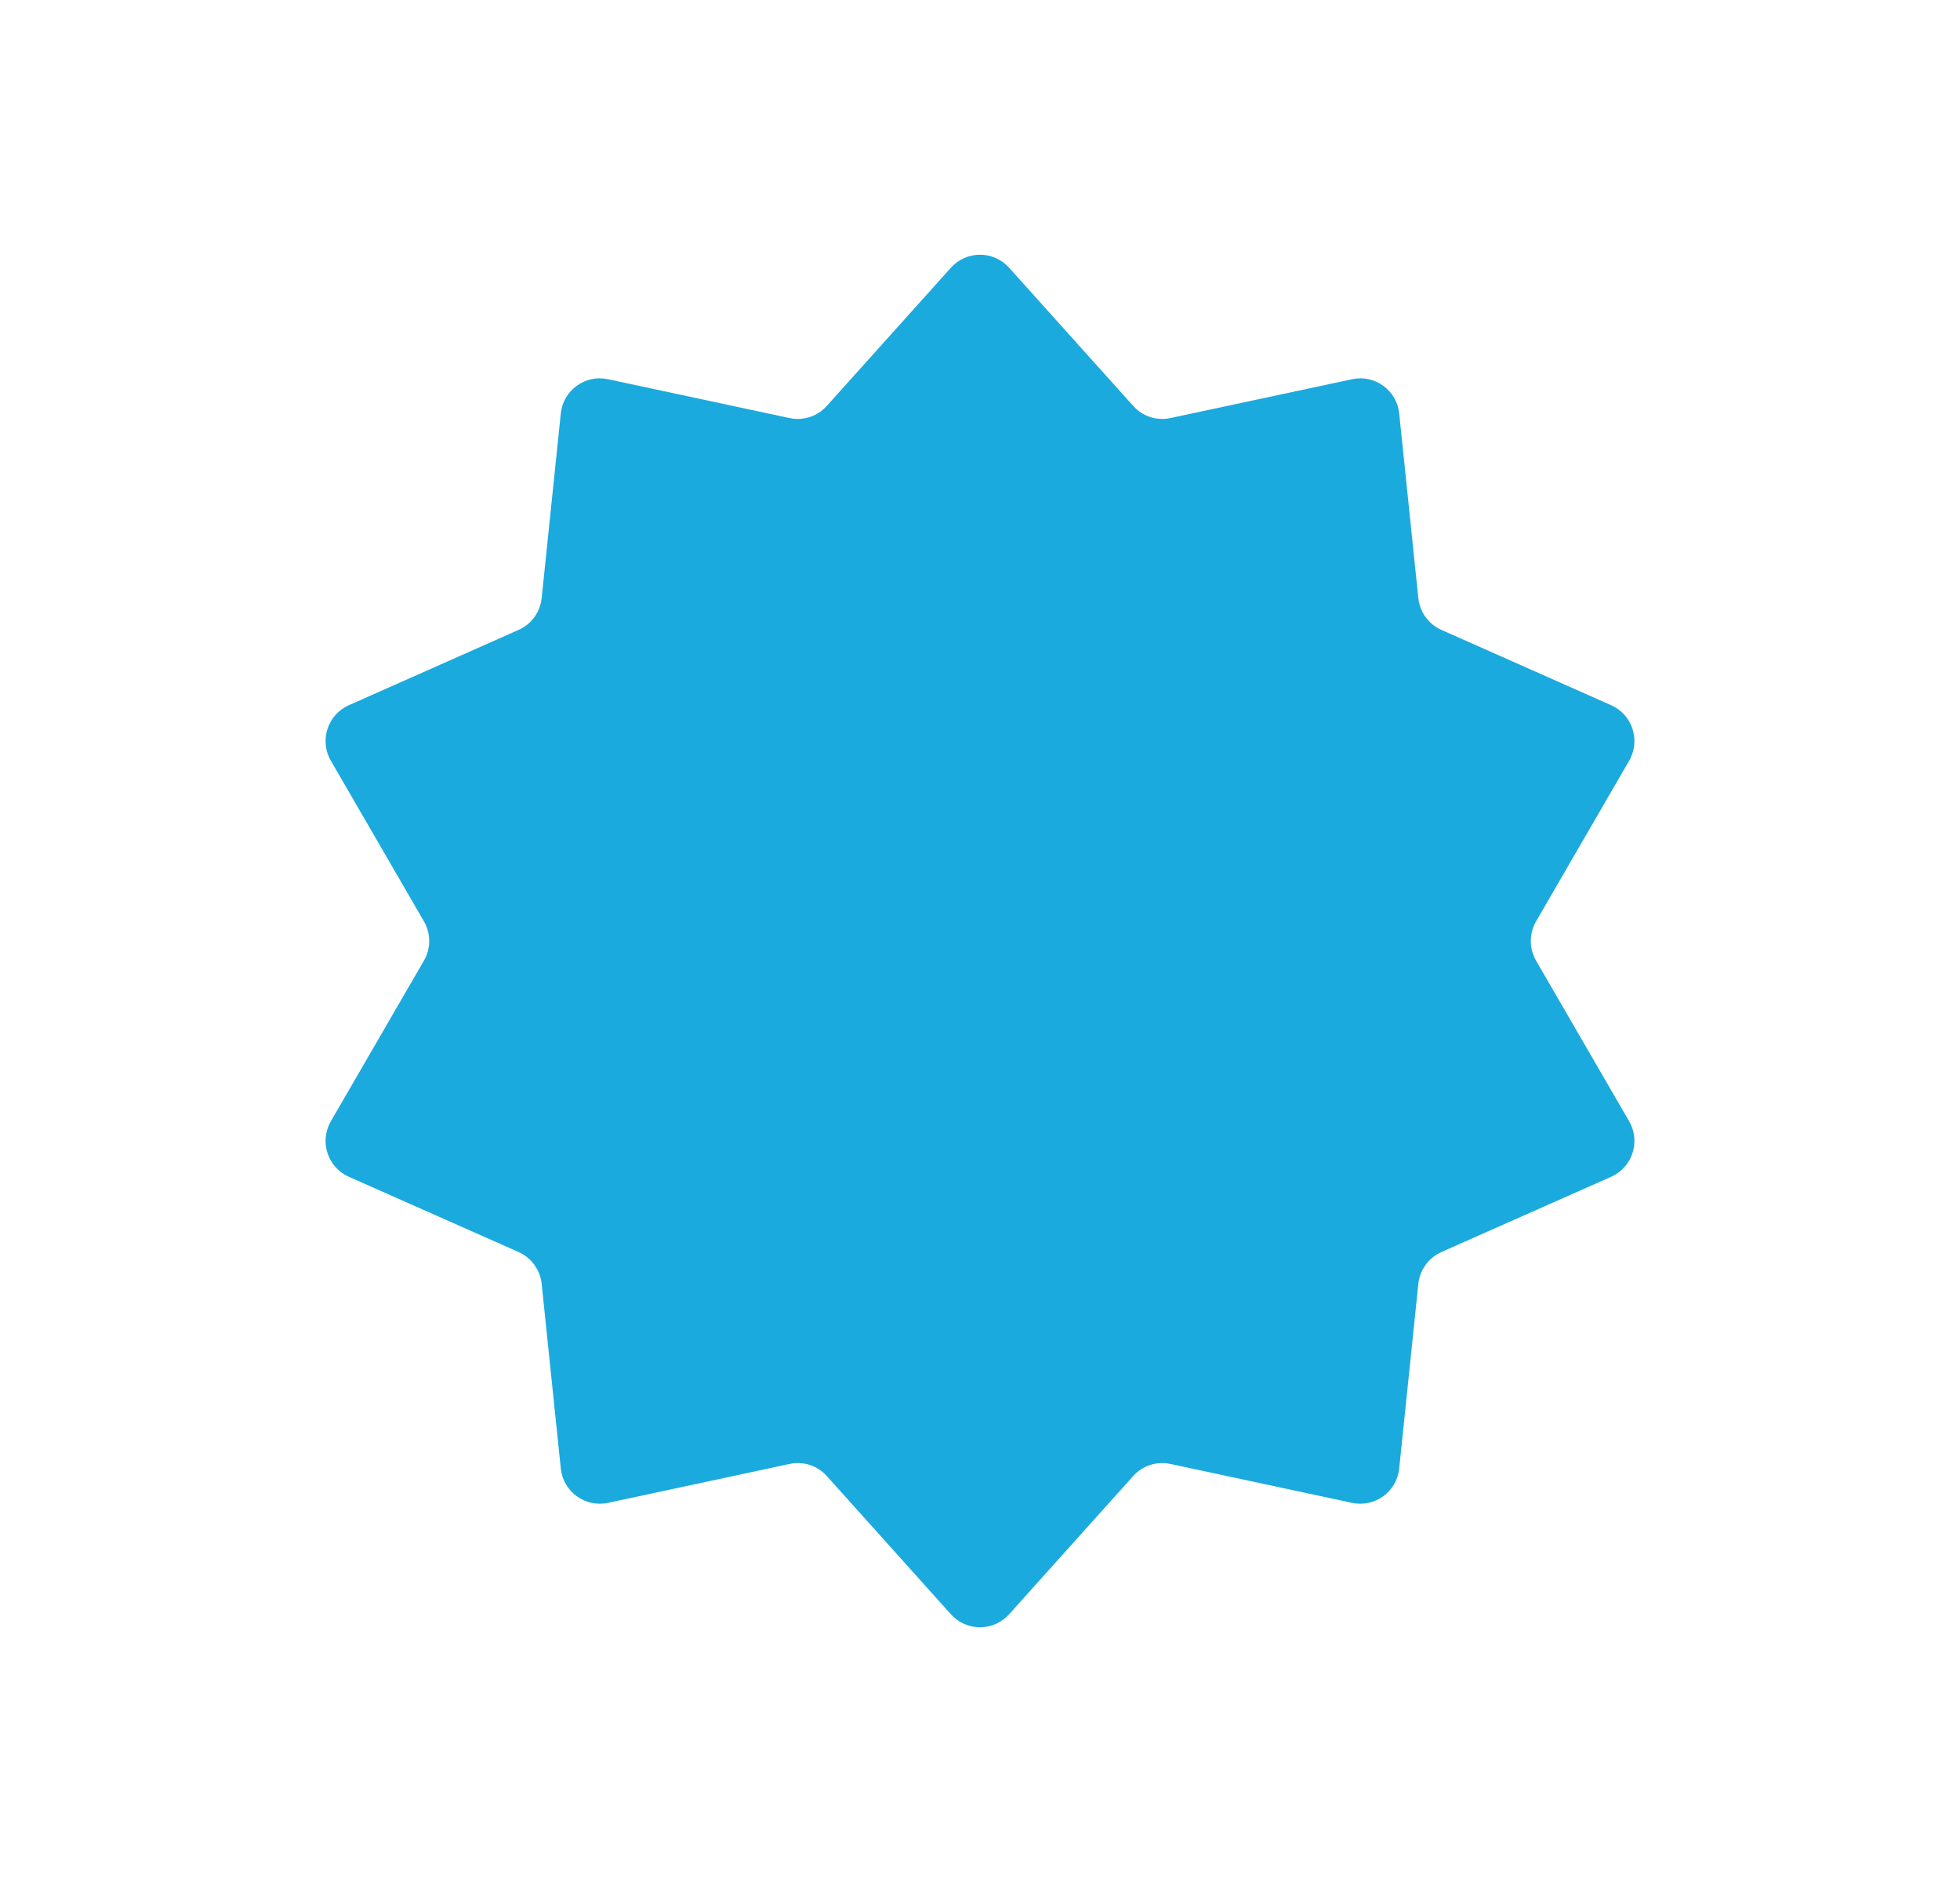 <svg width="25" height="24" viewBox="0 0 25 24" fill="none" xmlns="http://www.w3.org/2000/svg">
<path d="M12.128 3.415C12.327 3.193 12.673 3.193 12.872 3.415L14.454 5.176C14.573 5.31 14.755 5.369 14.93 5.331L17.245 4.836C17.536 4.773 17.817 4.977 17.847 5.273L18.091 7.628C18.11 7.806 18.222 7.961 18.386 8.033L20.55 8.993C20.822 9.114 20.929 9.443 20.78 9.701L19.593 11.749C19.503 11.904 19.503 12.096 19.593 12.251L20.78 14.299C20.929 14.556 20.822 14.886 20.55 15.007L18.386 15.966C18.222 16.039 18.11 16.194 18.091 16.372L17.847 18.727C17.817 19.023 17.536 19.227 17.245 19.165L14.93 18.669C14.755 18.631 14.573 18.69 14.454 18.823L12.872 20.585C12.673 20.807 12.327 20.807 12.128 20.585L10.546 18.823C10.427 18.69 10.245 18.631 10.07 18.669L7.755 19.165C7.464 19.227 7.183 19.023 7.153 18.727L6.909 16.372C6.89 16.194 6.778 16.039 6.614 15.966L4.45 15.007C4.178 14.886 4.071 14.556 4.22 14.299L5.407 12.251C5.497 12.096 5.497 11.904 5.407 11.749L4.22 9.701C4.071 9.443 4.178 9.114 4.45 8.993L6.614 8.033C6.778 7.961 6.89 7.806 6.909 7.628L7.153 5.273C7.183 4.977 7.464 4.773 7.755 4.836L10.07 5.331C10.245 5.369 10.427 5.31 10.546 5.176L12.128 3.415Z" fill="#1BAADD"/>
</svg>
